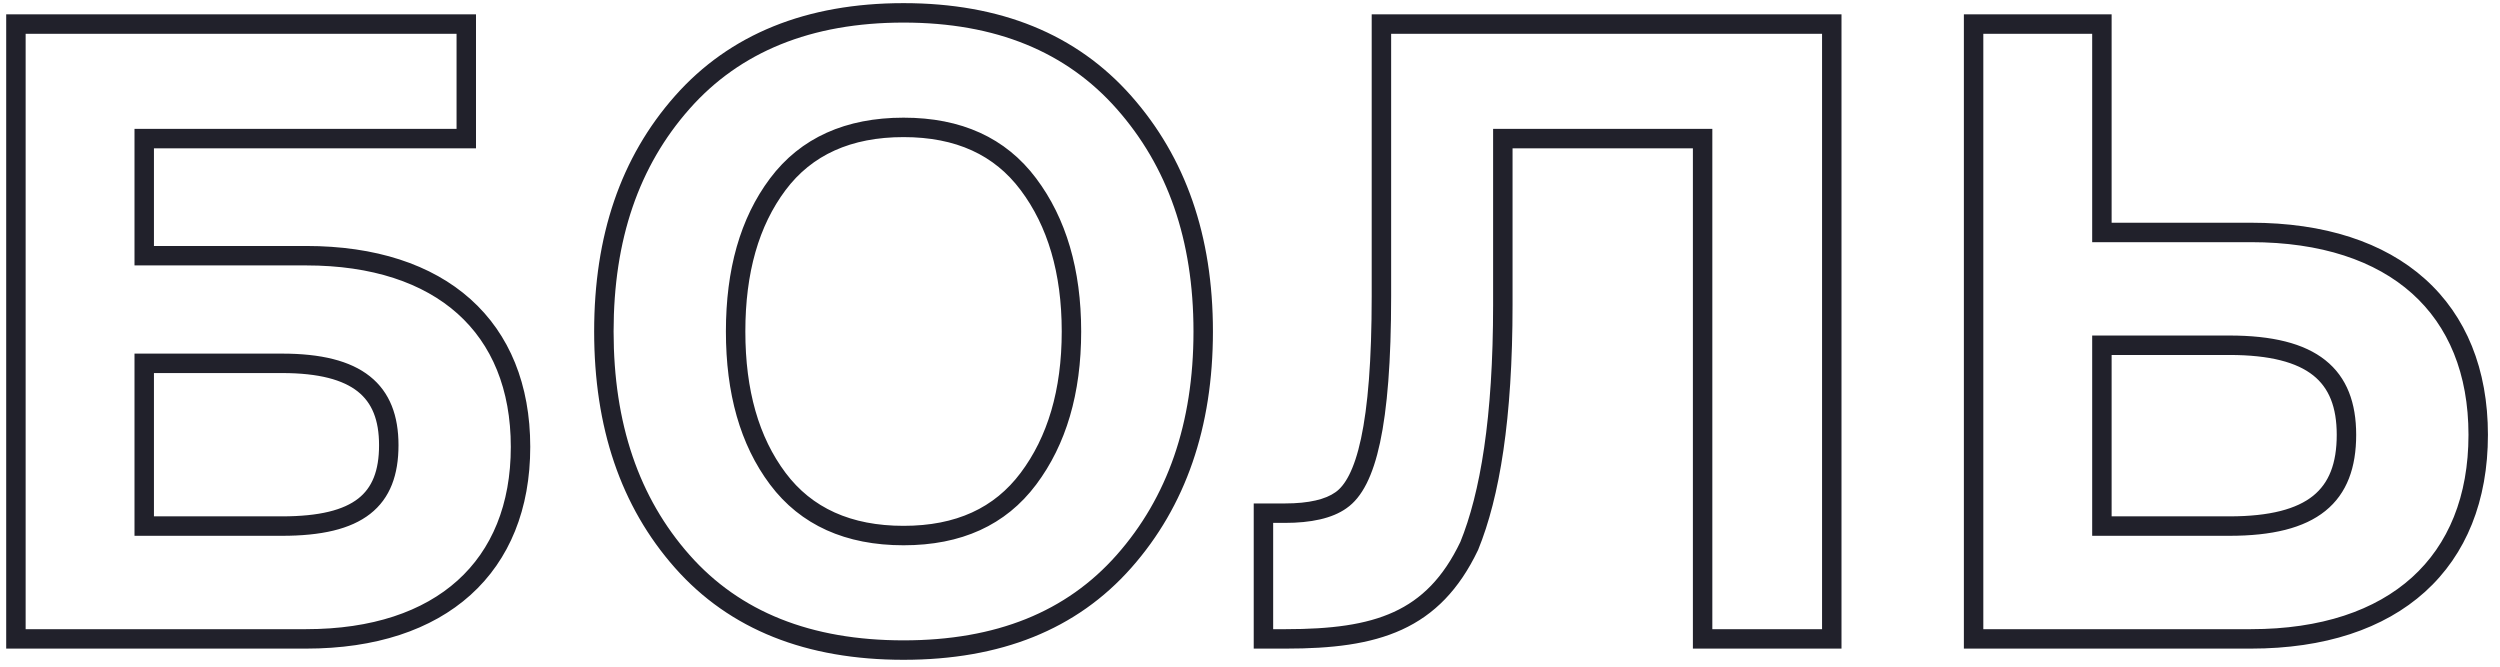 <?xml version="1.0" encoding="UTF-8"?> <svg xmlns="http://www.w3.org/2000/svg" width="180" height="48" viewBox="0 0 180 48" fill="none"> <path d="M10.384 18.41H9.684V19.11H10.384V18.41ZM10.384 9.978V9.278H9.684V9.978H10.384ZM33.572 9.978V10.678H34.272V9.978H33.572ZM33.572 1.732H34.272V1.032H33.572V1.732ZM1.146 1.732V1.032H0.446V1.732H1.146ZM1.146 46H0.446V46.7H1.146V46ZM10.384 37.878H9.684V38.578H10.384V37.878ZM10.384 26.16V25.46H9.684V26.16H10.384ZM11.084 18.41V9.978H9.684V18.41H11.084ZM10.384 10.678H33.572V9.278H10.384V10.678ZM34.272 9.978V1.732H32.872V9.978H34.272ZM33.572 1.032H1.146V2.432H33.572V1.032ZM0.446 1.732V46H1.846V1.732H0.446ZM1.146 46.7H22.04V45.3H1.146V46.7ZM22.04 46.7C27.026 46.7 31.071 45.365 33.878 42.839C36.693 40.304 38.178 36.644 38.178 32.174H36.778C36.778 36.322 35.411 39.575 32.941 41.798C30.462 44.031 26.788 45.3 22.04 45.3V46.7ZM38.178 32.174C38.178 27.703 36.693 24.058 33.876 21.538C31.069 19.028 27.024 17.71 22.04 17.71V19.11C26.79 19.11 30.464 20.365 32.943 22.582C35.411 24.79 36.778 28.027 36.778 32.174H38.178ZM22.04 17.71H10.384V19.11H22.04V17.71ZM11.084 37.878V26.16H9.684V37.878H11.084ZM10.384 26.86H20.304V25.46H10.384V26.86ZM20.304 26.86C22.971 26.86 24.702 27.35 25.759 28.189C26.78 28.999 27.292 30.234 27.292 32.05H28.692C28.692 29.96 28.088 28.25 26.629 27.092C25.206 25.962 23.093 25.46 20.304 25.46V26.86ZM27.292 32.05C27.292 33.905 26.791 35.117 25.787 35.9C24.741 36.716 23.013 37.178 20.304 37.178V38.578C23.113 38.578 25.229 38.11 26.648 37.004C28.108 35.865 28.692 34.163 28.692 32.05H27.292ZM20.304 37.178H10.384V38.578H20.304V37.178ZM49.121 7.374L48.597 6.91L49.121 7.374ZM49.121 40.42L48.597 40.884L49.121 40.42ZM80.927 40.42L81.452 40.884L80.927 40.42ZM80.927 7.374L81.452 6.91L80.927 7.374ZM56.003 34.468L56.563 34.048L56.003 34.468ZM56.003 13.264L56.563 13.684L56.003 13.264ZM74.045 13.264L74.605 12.844L74.045 13.264ZM74.045 34.468L74.605 34.888L74.045 34.468ZM48.597 6.91C44.681 11.34 42.779 16.971 42.779 23.866H44.179C44.179 17.245 45.998 11.964 49.646 7.838L48.597 6.91ZM42.779 23.866C42.779 30.759 44.68 36.453 48.597 40.884L49.646 39.956C45.999 35.831 44.179 30.489 44.179 23.866H42.779ZM48.597 40.884C52.54 45.344 58.081 47.506 65.055 47.506V46.106C58.389 46.106 53.267 44.052 49.646 39.956L48.597 40.884ZM65.055 47.506C72.032 47.506 77.51 45.342 81.452 40.884L80.403 39.956C76.781 44.054 71.719 46.106 65.055 46.106V47.506ZM81.452 40.884C85.366 36.457 87.331 30.764 87.331 23.866H85.931C85.931 30.484 84.053 35.827 80.403 39.956L81.452 40.884ZM87.331 23.866C87.331 16.966 85.365 11.336 81.452 6.91L80.403 7.838C84.054 11.968 85.931 17.25 85.931 23.866H87.331ZM81.452 6.91C77.513 2.455 72.037 0.226 65.055 0.226V1.626C71.713 1.626 76.778 3.737 80.403 7.838L81.452 6.91ZM65.055 0.226C58.076 0.226 52.537 2.454 48.597 6.91L49.646 7.838C53.27 3.738 58.395 1.626 65.055 1.626V0.226ZM56.563 34.048C54.633 31.474 53.665 28.101 53.665 23.866H52.265C52.265 28.311 53.282 32.007 55.443 34.888L56.563 34.048ZM53.665 23.866C53.665 19.631 54.633 16.259 56.563 13.684L55.443 12.844C53.282 15.726 52.265 19.421 52.265 23.866H53.665ZM56.563 13.684C58.453 11.164 61.265 9.872 65.055 9.872V8.472C60.91 8.472 57.645 9.908 55.443 12.844L56.563 13.684ZM65.055 9.872C68.842 9.872 71.593 11.161 73.485 13.684L74.605 12.844C72.406 9.911 69.205 8.472 65.055 8.472V9.872ZM73.485 13.684C75.421 16.264 76.445 19.64 76.445 23.866H77.845C77.845 19.412 76.762 15.72 74.605 12.844L73.485 13.684ZM76.445 23.866C76.445 28.092 75.421 31.468 73.485 34.048L74.605 34.888C76.762 32.012 77.845 28.32 77.845 23.866H76.445ZM73.485 34.048C71.593 36.571 68.842 37.86 65.055 37.86V39.26C69.205 39.26 72.406 37.821 74.605 34.888L73.485 34.048ZM65.055 37.86C61.265 37.86 58.453 36.568 56.563 34.048L55.443 34.888C57.645 37.824 60.91 39.26 65.055 39.26V37.86ZM90.968 46H90.268V46.7H90.968V46ZM105.786 39.304L106.418 39.605L106.427 39.587L106.434 39.568L105.786 39.304ZM108.204 9.978V9.278H107.504V9.978H108.204ZM122.588 9.978H123.288V9.278H122.588V9.978ZM122.588 46H121.888V46.7H122.588V46ZM131.888 46V46.7H132.588V46H131.888ZM131.888 1.732H132.588V1.032H131.888V1.732ZM99.462 1.732V1.032H98.762V1.732H99.462ZM96.548 36.018L96.151 35.442L96.141 35.448L96.548 36.018ZM90.968 36.948V36.248H90.268V36.948H90.968ZM90.968 46.7H92.58V45.3H90.968V46.7ZM92.58 46.7C95.864 46.7 98.637 46.391 100.94 45.334C103.274 44.264 105.057 42.457 106.418 39.605L105.154 39.002C103.911 41.607 102.347 43.148 100.356 44.062C98.334 44.989 95.806 45.3 92.58 45.3V46.7ZM106.434 39.568C107.972 35.789 108.904 30.167 108.904 21.944H107.504C107.504 30.089 106.576 35.503 105.138 39.04L106.434 39.568ZM108.904 21.944V9.978H107.504V21.944H108.904ZM108.204 10.678H122.588V9.278H108.204V10.678ZM121.888 9.978V46H123.288V9.978H121.888ZM122.588 46.7H131.888V45.3H122.588V46.7ZM132.588 46V1.732H131.188V46H132.588ZM131.888 1.032H99.462V2.432H131.888V1.032ZM98.762 1.732V21.324H100.162V1.732H98.762ZM98.762 21.324C98.762 25.986 98.483 29.293 97.995 31.57C97.5 33.878 96.819 34.981 96.151 35.442L96.945 36.594C98.075 35.815 98.851 34.252 99.364 31.864C99.883 29.444 100.162 26.024 100.162 21.324H98.762ZM96.141 35.448C95.45 35.942 94.263 36.248 92.518 36.248V37.648C94.369 37.648 95.91 37.334 96.955 36.588L96.141 35.448ZM92.518 36.248H90.968V37.648H92.518V36.248ZM90.268 36.948V46H91.668V36.948H90.268ZM151.337 37.878H150.637V38.578H151.337V37.878ZM151.337 24.858V24.158H150.637V24.858H151.337ZM151.337 16.736H150.637V17.436H151.337V16.736ZM151.337 1.732H152.037V1.032H151.337V1.732ZM142.099 1.732V1.032H141.399V1.732H142.099ZM142.099 46H141.399V46.7H142.099V46ZM152.037 37.878V24.858H150.637V37.878H152.037ZM151.337 25.558H160.513V24.158H151.337V25.558ZM160.513 25.558C163.461 25.558 165.376 26.095 166.549 27.026C167.685 27.928 168.245 29.302 168.245 31.306H169.645C169.645 29.032 168.996 27.182 167.42 25.93C165.88 24.706 163.579 24.158 160.513 24.158V25.558ZM168.245 31.306C168.245 33.378 167.681 34.782 166.545 35.698C165.374 36.641 163.461 37.178 160.513 37.178V38.578C163.579 38.578 165.882 38.03 167.424 36.788C169 35.518 169.645 33.636 169.645 31.306H168.245ZM160.513 37.178H151.337V38.578H160.513V37.178ZM162.063 46.7C167.359 46.7 171.637 45.288 174.599 42.614C177.57 39.93 179.131 36.053 179.131 31.306H177.731C177.731 35.735 176.285 39.205 173.661 41.575C171.027 43.953 167.121 45.3 162.063 45.3V46.7ZM179.131 31.306C179.131 26.588 177.569 22.741 174.597 20.082C171.635 17.431 167.357 16.036 162.063 16.036V17.436C167.123 17.436 171.03 18.769 173.663 21.125C176.286 23.472 177.731 26.91 177.731 31.306H179.131ZM162.063 16.036H151.337V17.436H162.063V16.036ZM152.037 16.736V1.732H150.637V16.736H152.037ZM151.337 1.032H142.099V2.432H151.337V1.032ZM141.399 1.732V46H142.799V1.732H141.399ZM142.099 46.7H162.063V45.3H142.099V46.7Z" fill="#21212B"></path> </svg> 